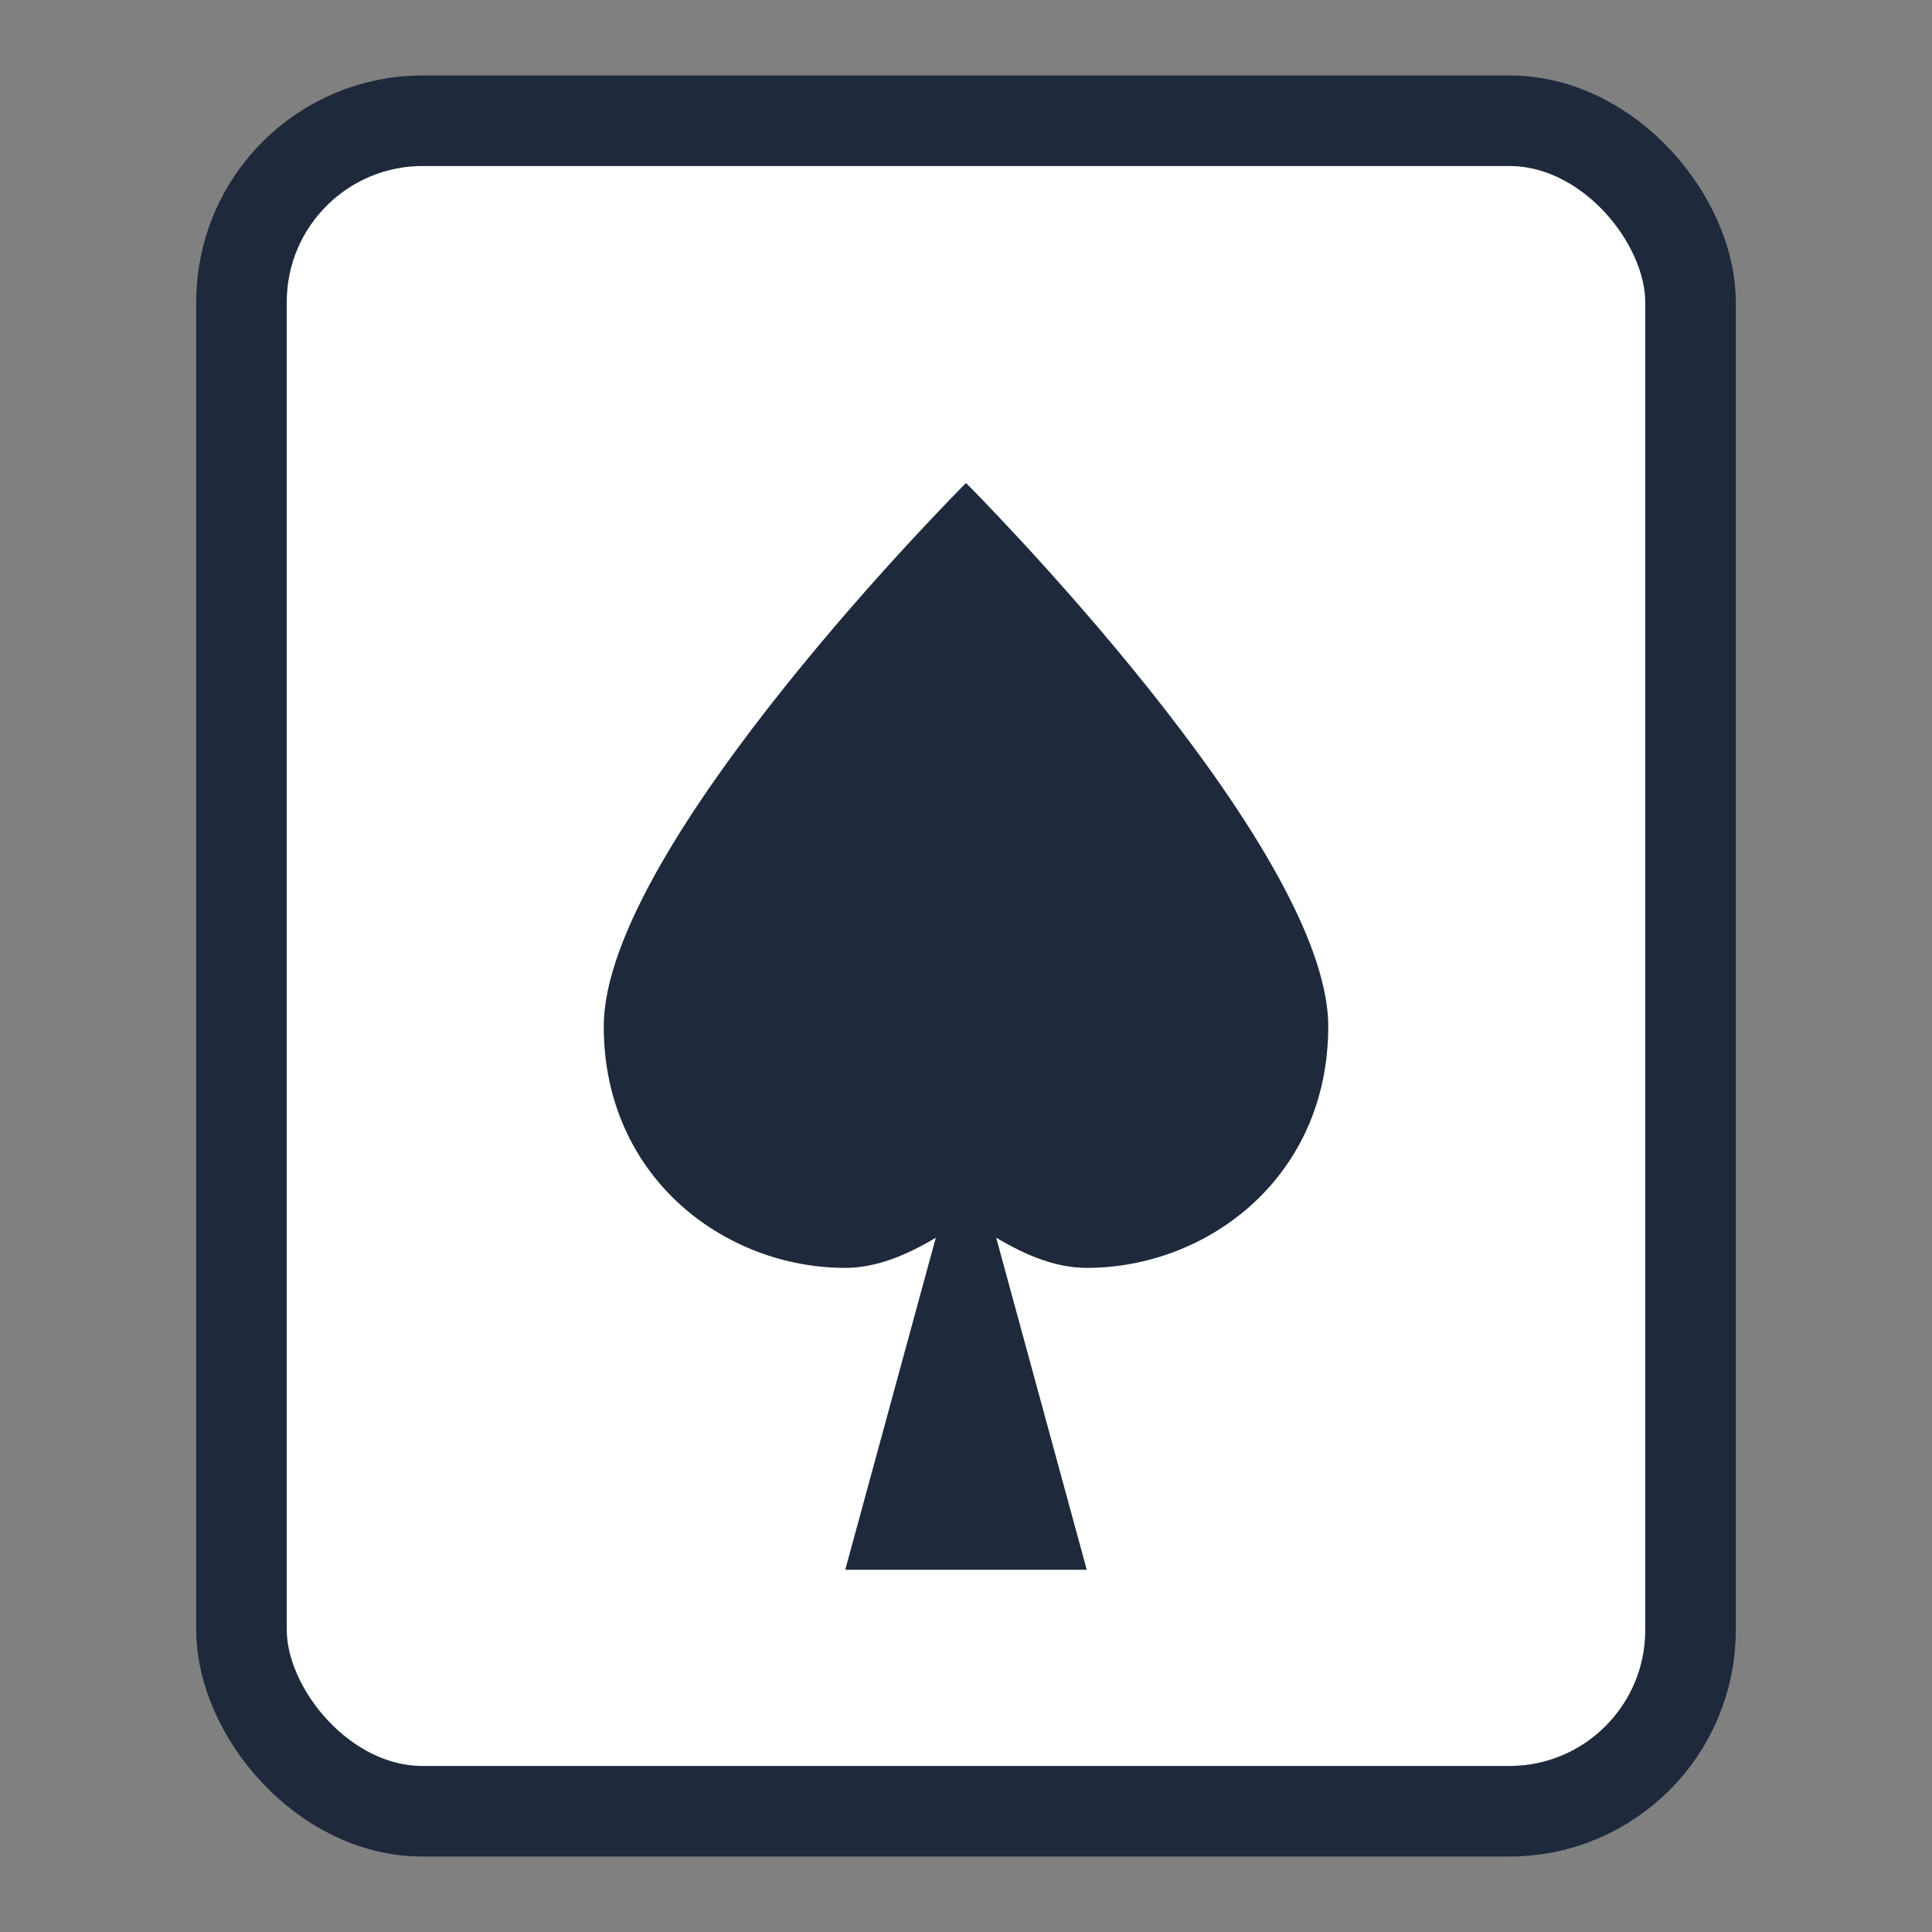 <svg xmlns="http://www.w3.org/2000/svg" viewBox="0 0 32 32">
  <rect x="0" y="0" width="32" height="32" fill="#808080" stroke="none"/>
  <!-- Card background -->
  <rect x="4" y="2" width="24" height="28" rx="3" fill="#ffffff" stroke="#1e293b" stroke-width="1.5"/>
  <!-- Spade symbol -->
  <path d="M16 8 C16 8 10 14 10 17 C10 19.5 12 21 14 21 C14.5 21 15 20.8 15.5 20.5 L14 26 L18 26 L16.5 20.5 C17 20.8 17.5 21 18 21 C20 21 22 19.5 22 17 C22 14 16 8 16 8Z" fill="#1e293b"/>
</svg>
